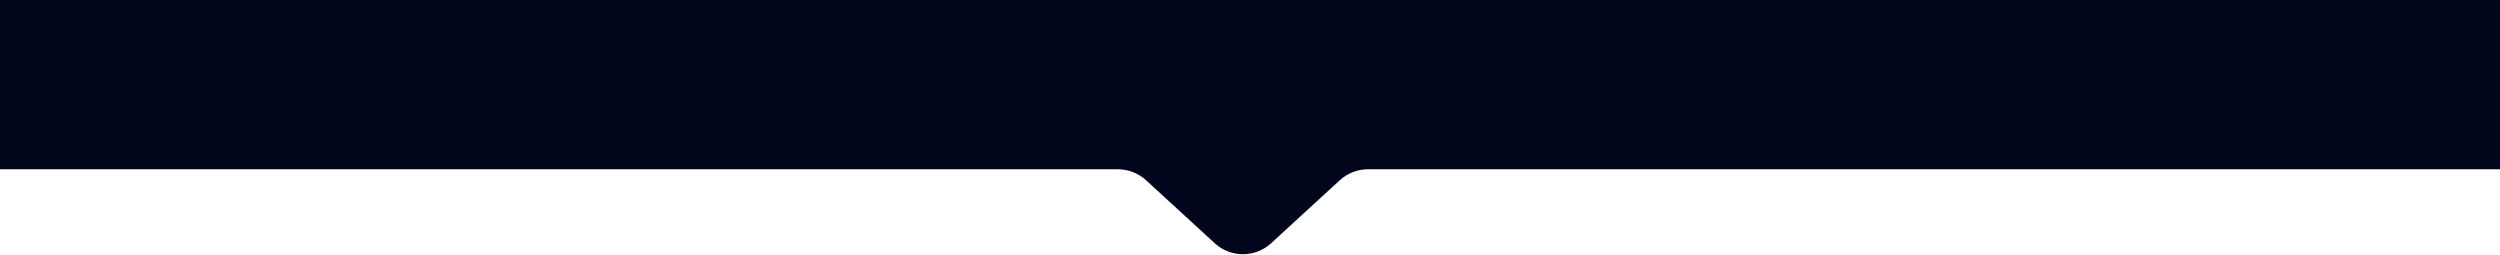 <svg width="1440" height="147" viewBox="0 0 1440 147" fill="none" xmlns="http://www.w3.org/2000/svg">
<path d="M643.893 97.5H-20C-33.255 97.5 -44 86.755 -44 73.5V24C-44 10.745 -33.255 0 -20 0H1502C1515.25 0 1526 10.745 1526 24V73.5C1526 86.755 1515.25 97.5 1502 97.5H787.954C781.947 97.5 776.159 99.753 771.732 103.813L732.146 140.121C722.969 148.538 708.878 148.538 699.701 140.121L660.116 103.813C655.689 99.753 649.9 97.5 643.893 97.5Z" fill="#01061D"/>
</svg>

